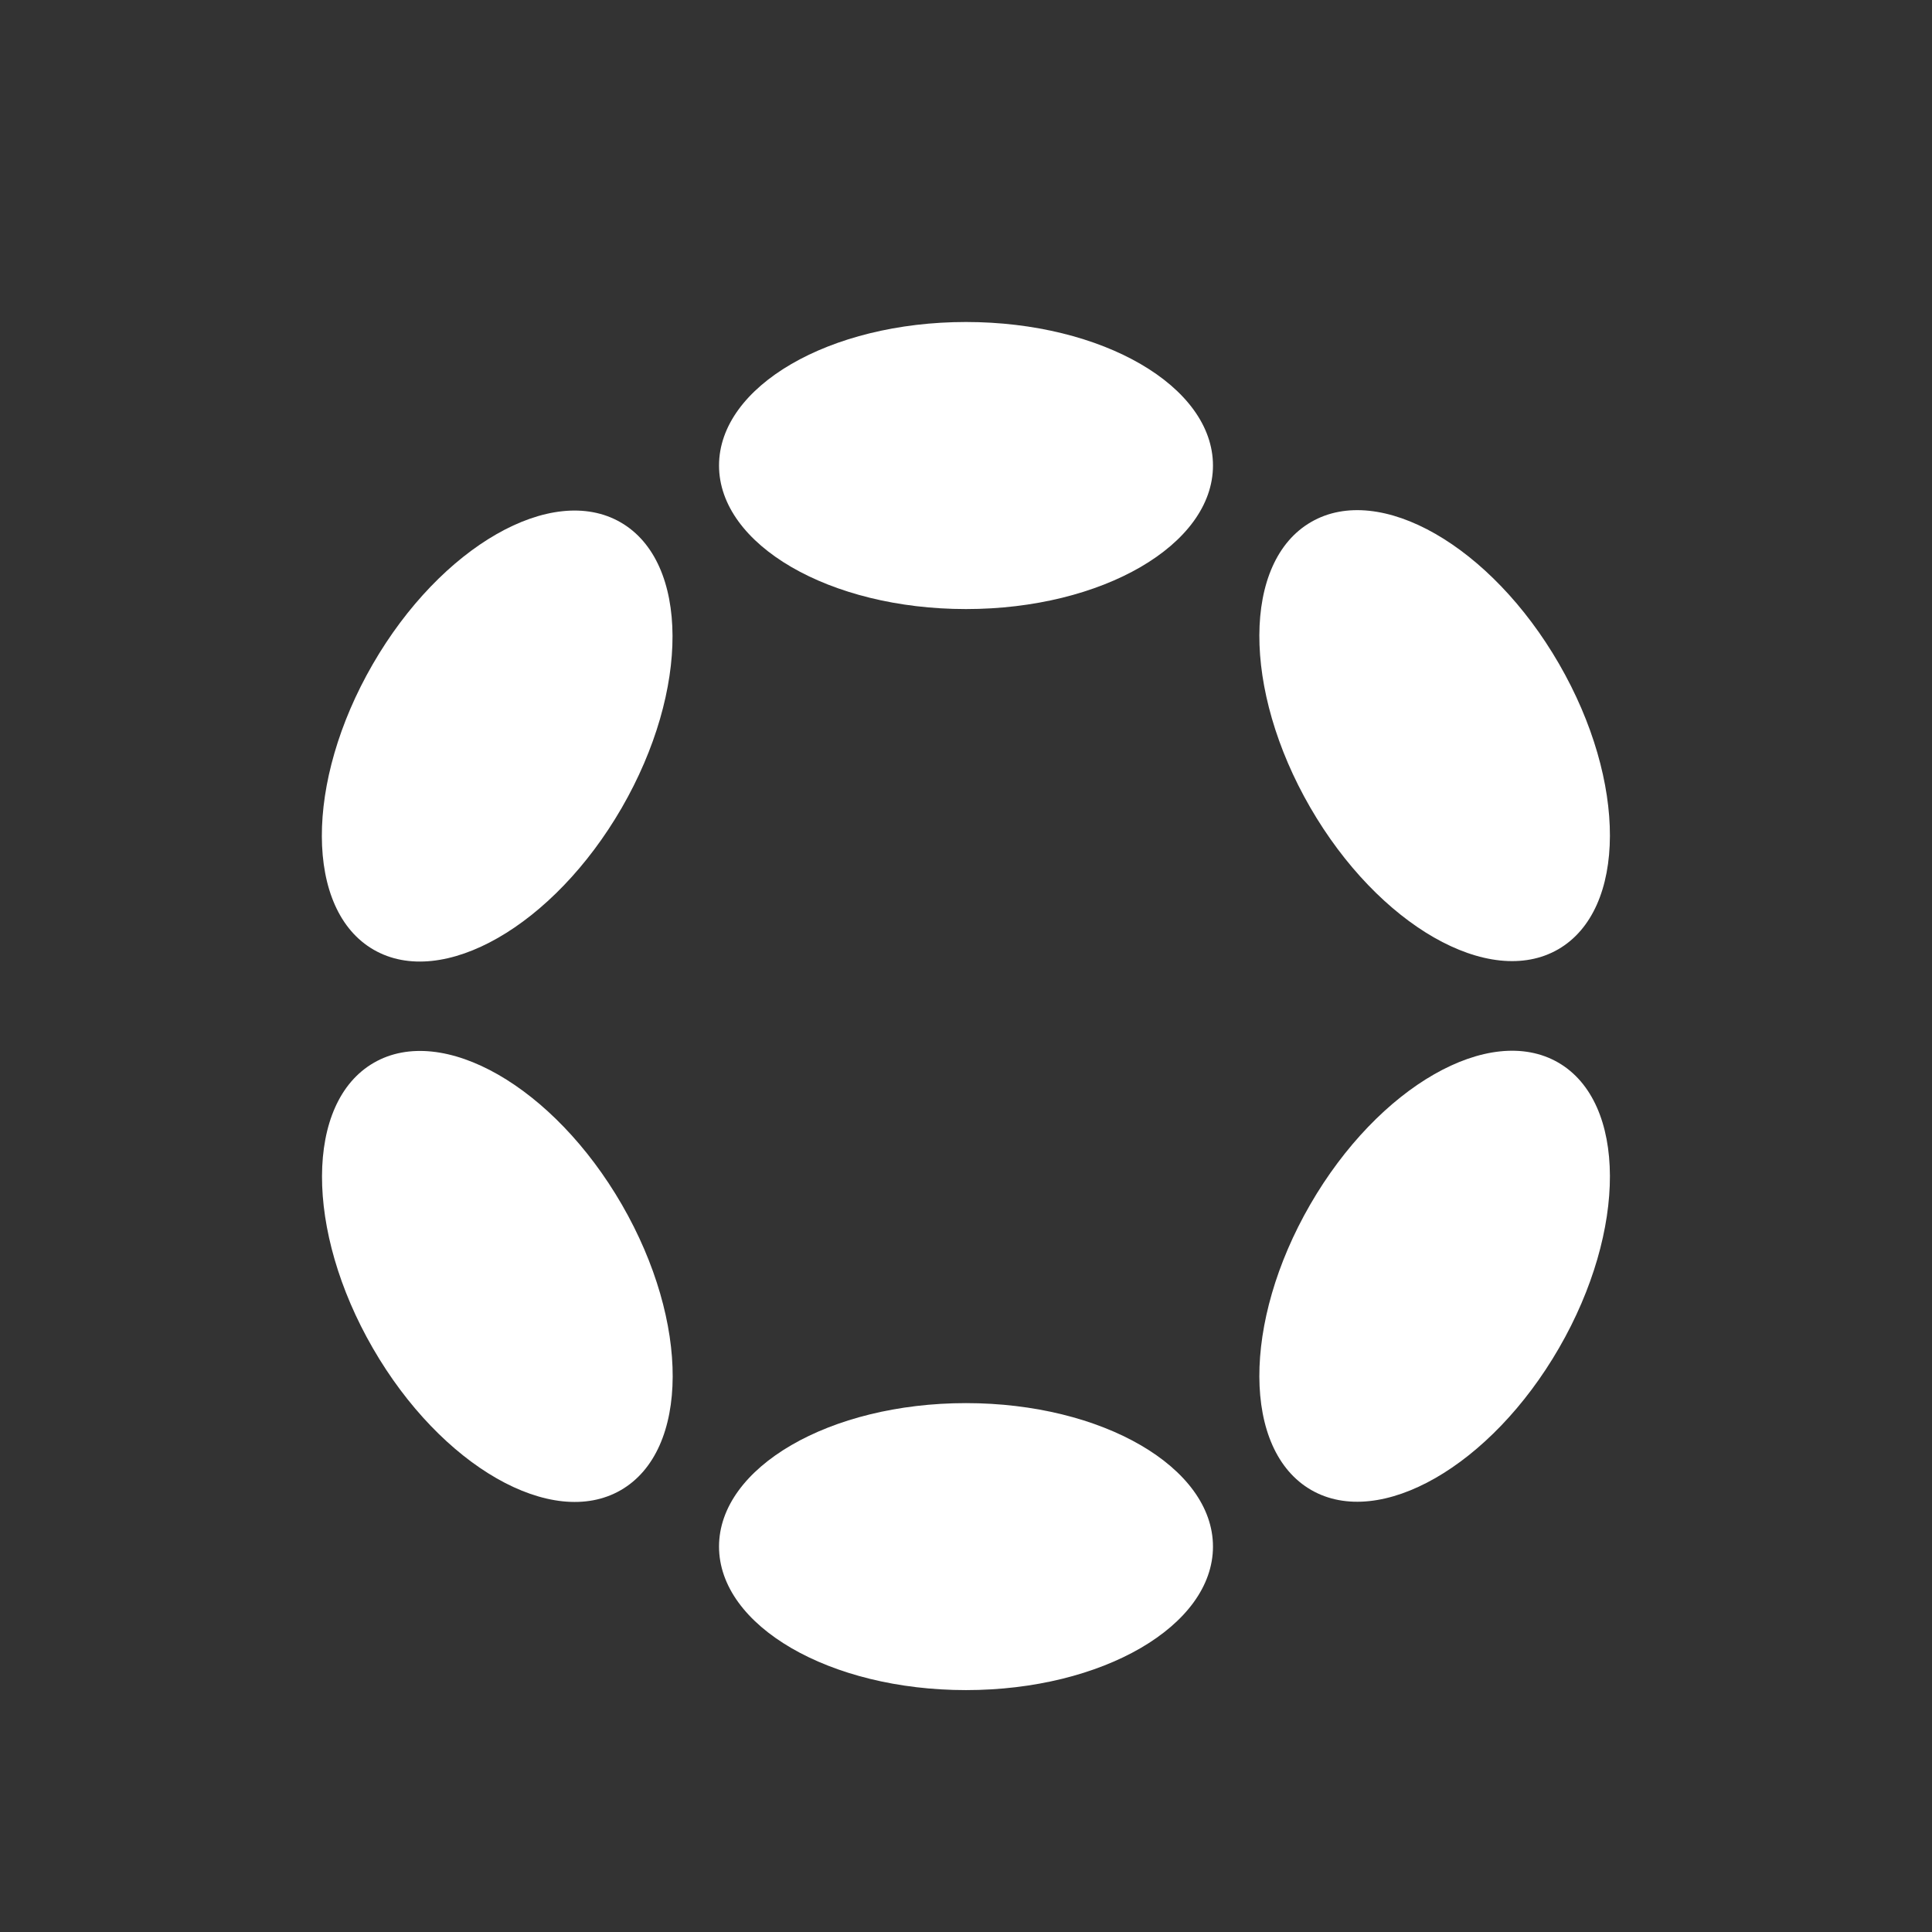 <svg width="24" height="24" viewBox="0 0 24 24" fill="none" xmlns="http://www.w3.org/2000/svg">
<rect x="0" y="0" width="24" height="24" fill="#333333" stroke="none"/>
<g clip-path="url(#clip0_497_3381)">
<g clip-path="url(#clip1_497_3381)">
<path d="M12 7.566C13.694 7.566 15.068 6.767 15.068 5.783C15.068 4.798 13.694 4 12 4C10.305 4 8.932 4.798 8.932 5.783C8.932 6.767 10.305 7.566 12 7.566Z" fill="white"/>
<path d="M12 20.995C13.694 20.995 15.068 20.197 15.068 19.212C15.068 18.228 13.694 17.43 12 17.43C10.305 17.43 8.932 18.228 8.932 19.212C8.932 20.197 10.305 20.995 12 20.995Z" fill="white"/>
<path d="M7.723 10.036C8.57 8.57 8.564 6.982 7.71 6.489C6.856 5.996 5.477 6.786 4.63 8.252C3.783 9.718 3.788 11.306 4.642 11.798C5.496 12.291 6.875 11.502 7.723 10.036Z" fill="white"/>
<path d="M19.367 16.745C20.214 15.279 20.209 13.692 19.356 13.199C18.502 12.707 17.124 13.496 16.276 14.963C15.429 16.429 15.434 18.016 16.288 18.509C17.141 19.001 18.52 18.212 19.367 16.745Z" fill="white"/>
<path d="M7.712 18.511C8.566 18.018 8.572 16.43 7.725 14.964C6.877 13.498 5.498 12.709 4.644 13.202C3.79 13.694 3.785 15.282 4.632 16.748C5.479 18.215 6.858 19.004 7.712 18.511Z" fill="white"/>
<path d="M19.356 11.793C20.209 11.3 20.214 9.713 19.367 8.247C18.52 6.781 17.141 5.991 16.288 6.484C15.434 6.976 15.429 8.564 16.276 10.03C17.124 11.496 18.502 12.285 19.356 11.793Z" fill="white"/>
</g>
</g>
<defs>
<clipPath id="clip0_497_3381">
<rect width="24" height="24" fill="white"/>
</clipPath>
<clipPath id="clip1_497_3381">
<rect width="16" height="17" fill="white" transform="translate(4 4)"/>
</clipPath>
</defs>
</svg>
